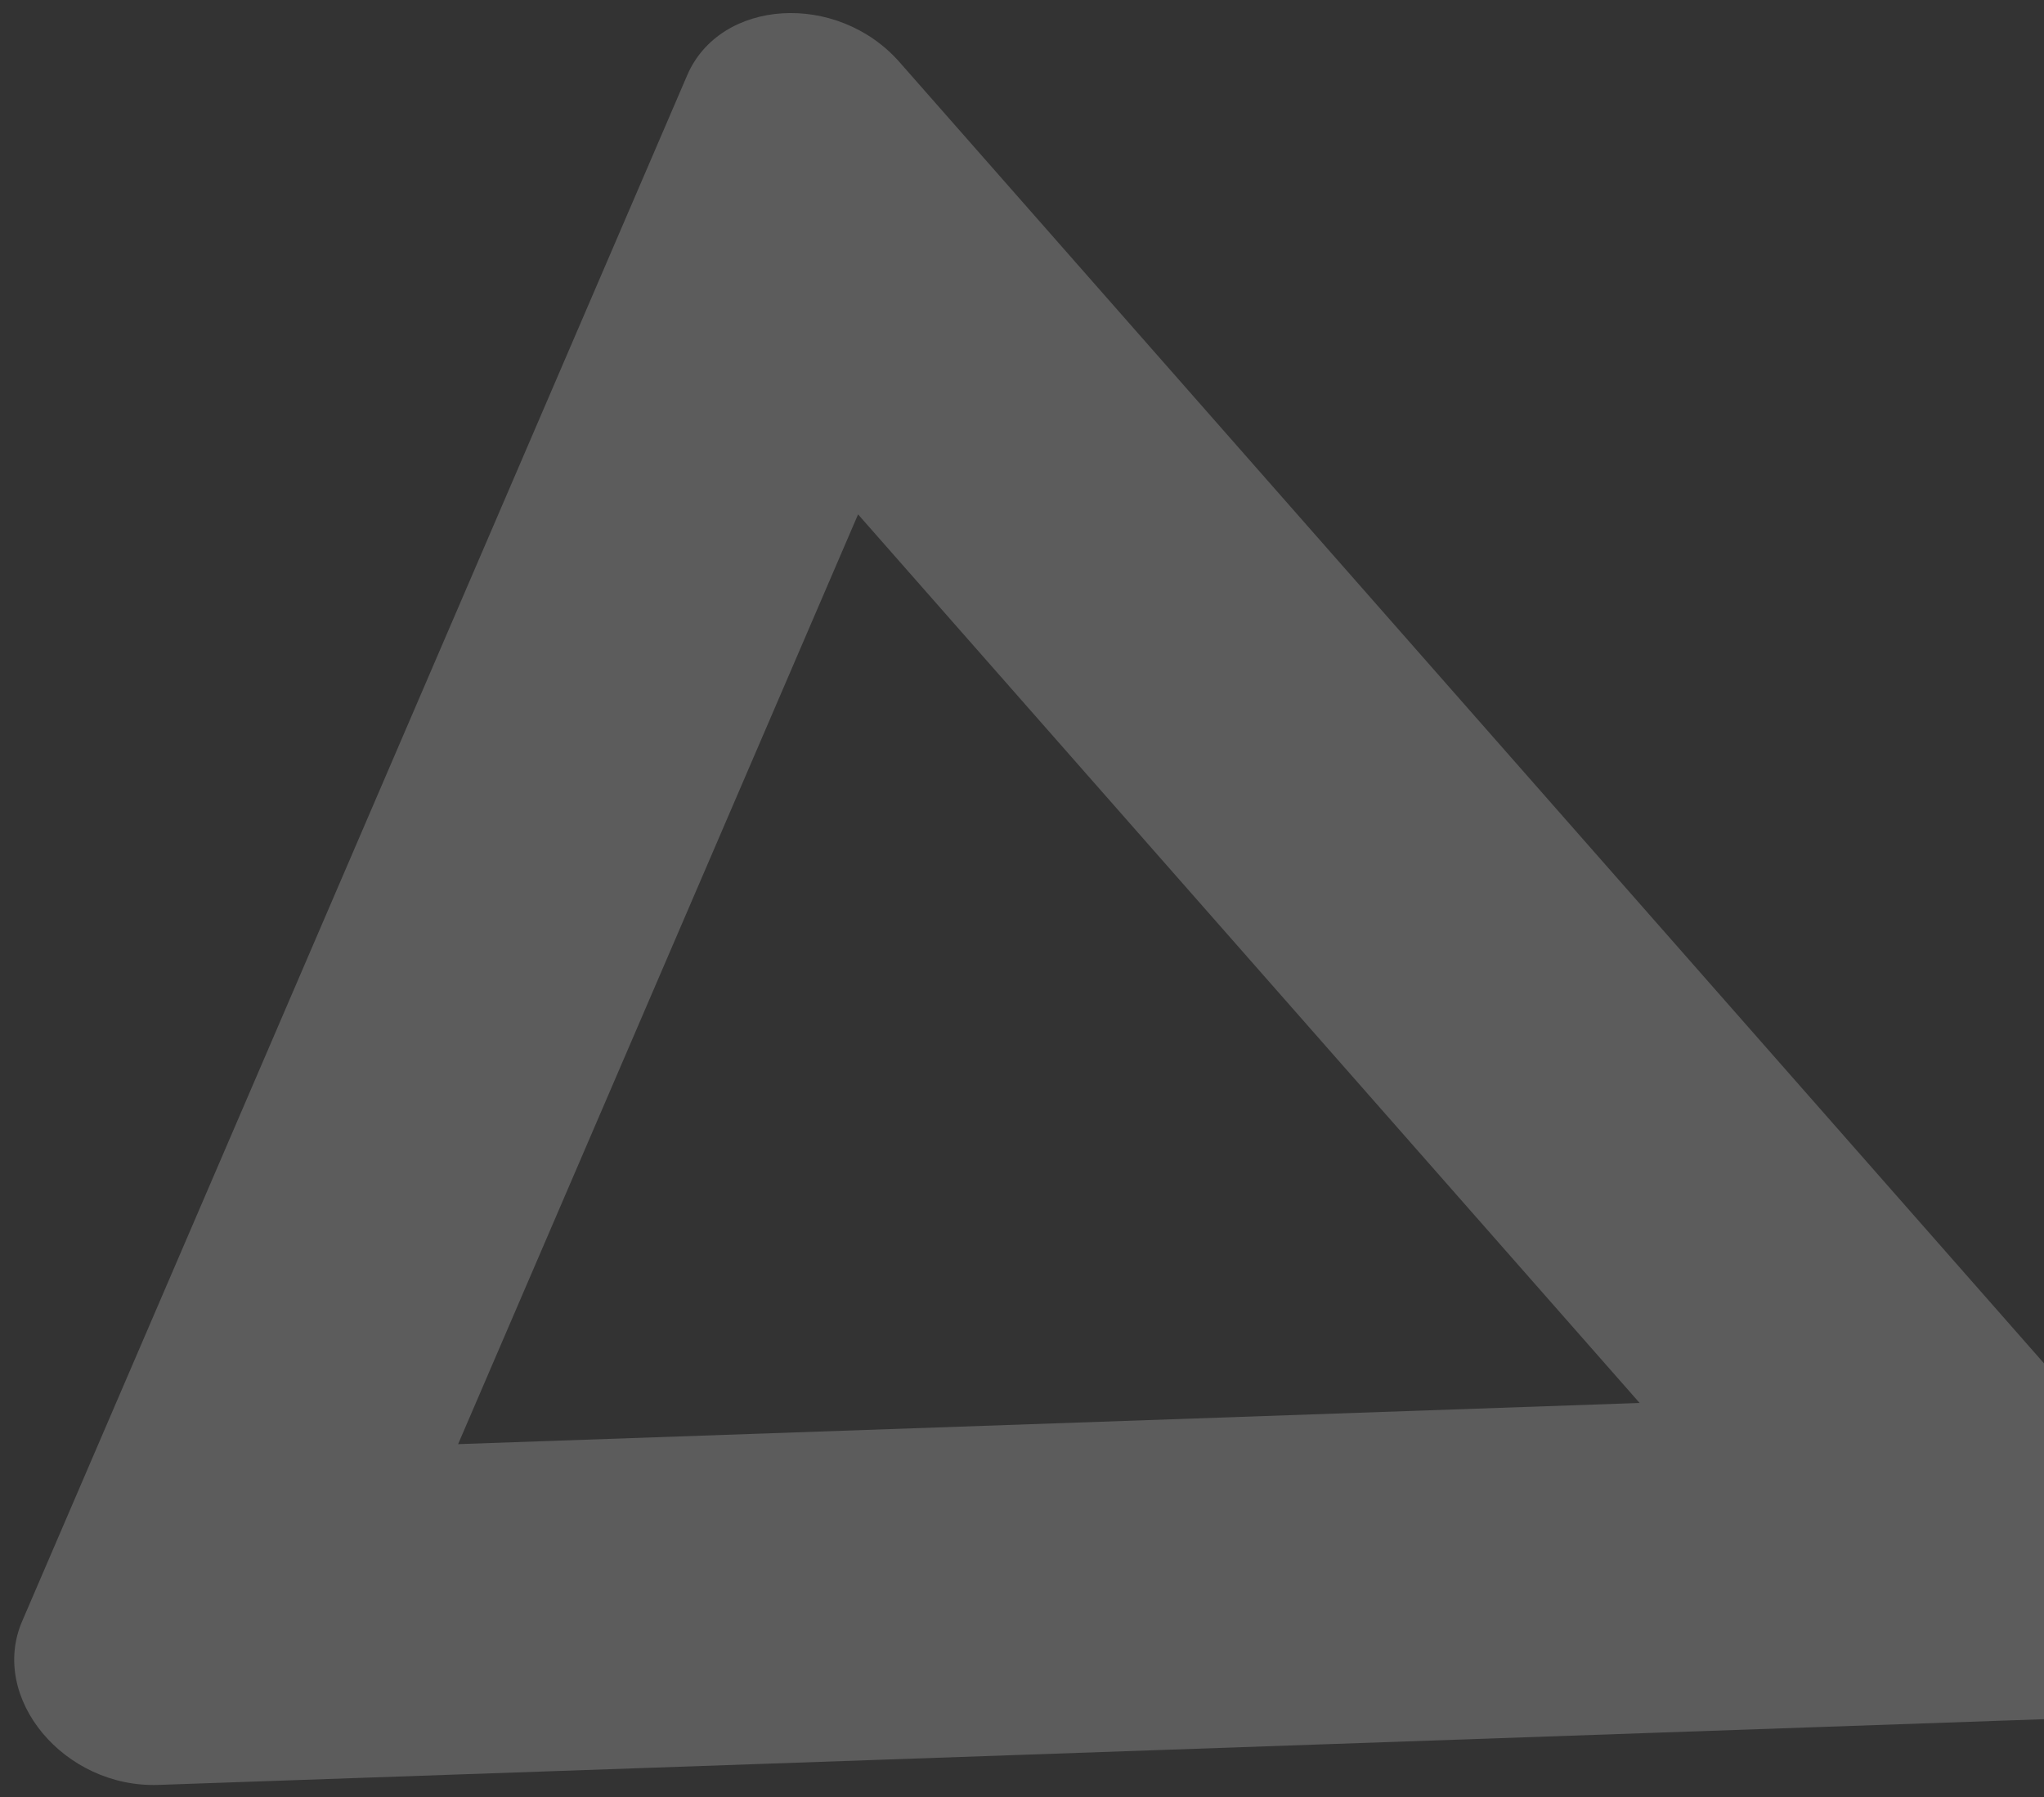 <?xml version="1.0" encoding="UTF-8"?> <svg xmlns="http://www.w3.org/2000/svg" width="116" height="102" viewBox="0 0 116 102" fill="none"><rect x="0" y="0" width="116" height="102" fill="#333333" stroke="none"/><path opacity="0.2" fill-rule="evenodd" clip-rule="evenodd" d="M120.489 97.415C126.025 97.222 128.465 91.548 124.804 87.385L51.053 3.53C47.512 -0.497 40.874 -0.088 38.999 4.272L1.256 92.014C-0.619 96.374 3.642 101.488 8.996 101.301L120.489 97.415ZM25.998 81.961L93.051 79.624L48.697 29.193L25.998 81.961Z" fill="white"></path></svg> 